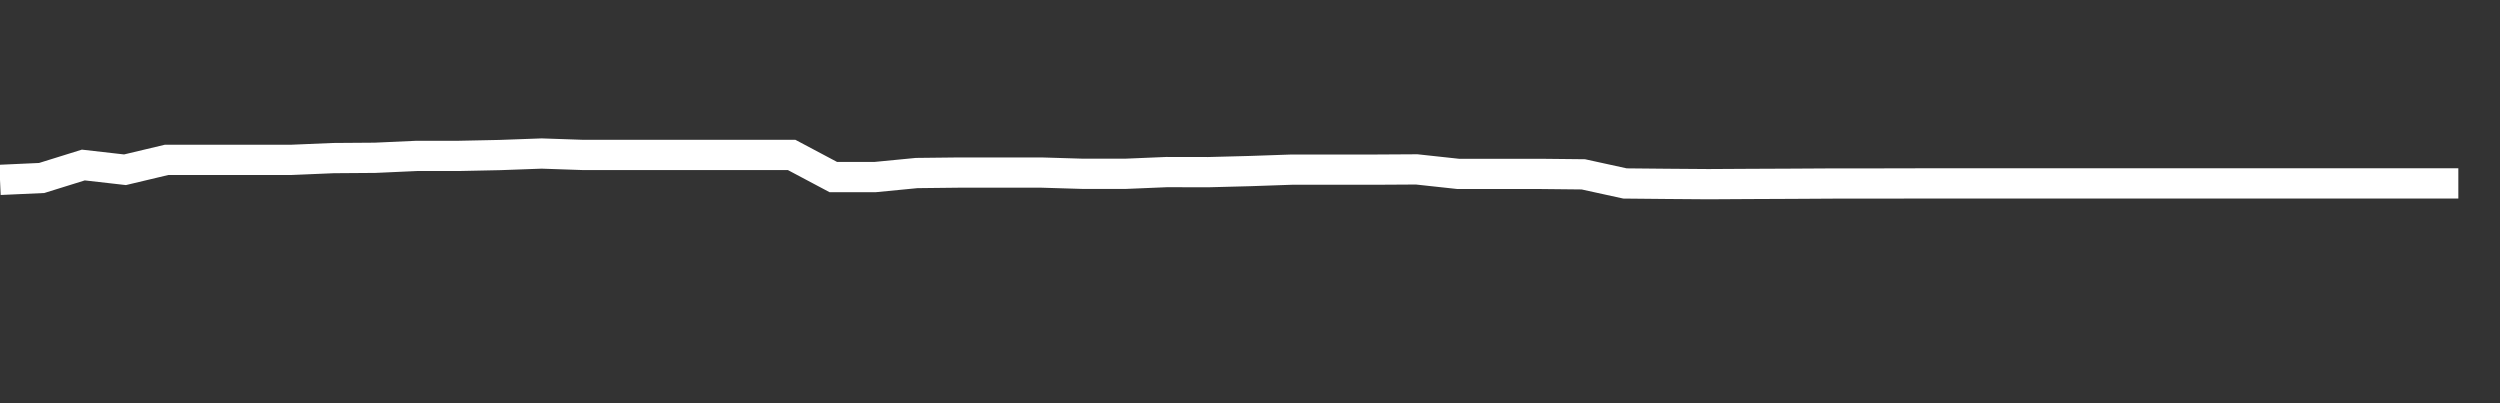 <svg xmlns="http://www.w3.org/2000/svg" width="248" height="40" viewBox="0 0 248 40" shape-rendering="auto"><rect x="0" y="0" width="248" height="40" fill="#333333" stroke="none"/><polyline points="0, 17.844 4.133, 17.657 8.267, 16.37 12.4, 16.84 16.533, 15.857 20.667, 15.857 24.8, 15.857 28.933, 15.857 33.067, 15.683 37.2, 15.653 41.333, 15.466 45.467, 15.466 49.6, 15.38 53.733, 15.23 57.867, 15.371 62, 15.371 66.133, 15.371 70.267, 15.371 74.4, 15.371 78.533, 15.371 82.667, 17.566 86.8, 17.566 90.933, 17.165 95.067, 17.119 99.2, 17.119 103.333, 17.119 107.467, 17.243 111.6, 17.243 115.733, 17.071 119.867, 17.078 124, 16.97 128.133, 16.828 132.267, 16.828 136.4, 16.828 140.533, 16.804 144.667, 17.252 148.8, 17.252 152.933, 17.252 157.067, 17.295 161.2, 18.199 165.333, 18.239 169.467, 18.27 173.6, 18.246 177.733, 18.228 181.867, 18.204 186, 18.204 190.133, 18.195 194.267, 18.195 198.4, 18.195 202.533, 18.195 206.667, 18.195 210.8, 18.195 214.933, 18.195 219.067, 18.195 223.2, 18.195 227.333, 18.195 231.467, 18.195 235.6, 18.195 239.733, 18.195 243.867, 18.195 248" stroke="#fff" stroke-width="3" stroke-opacity="1" fill="none" fill-opacity="0"></polyline></svg>